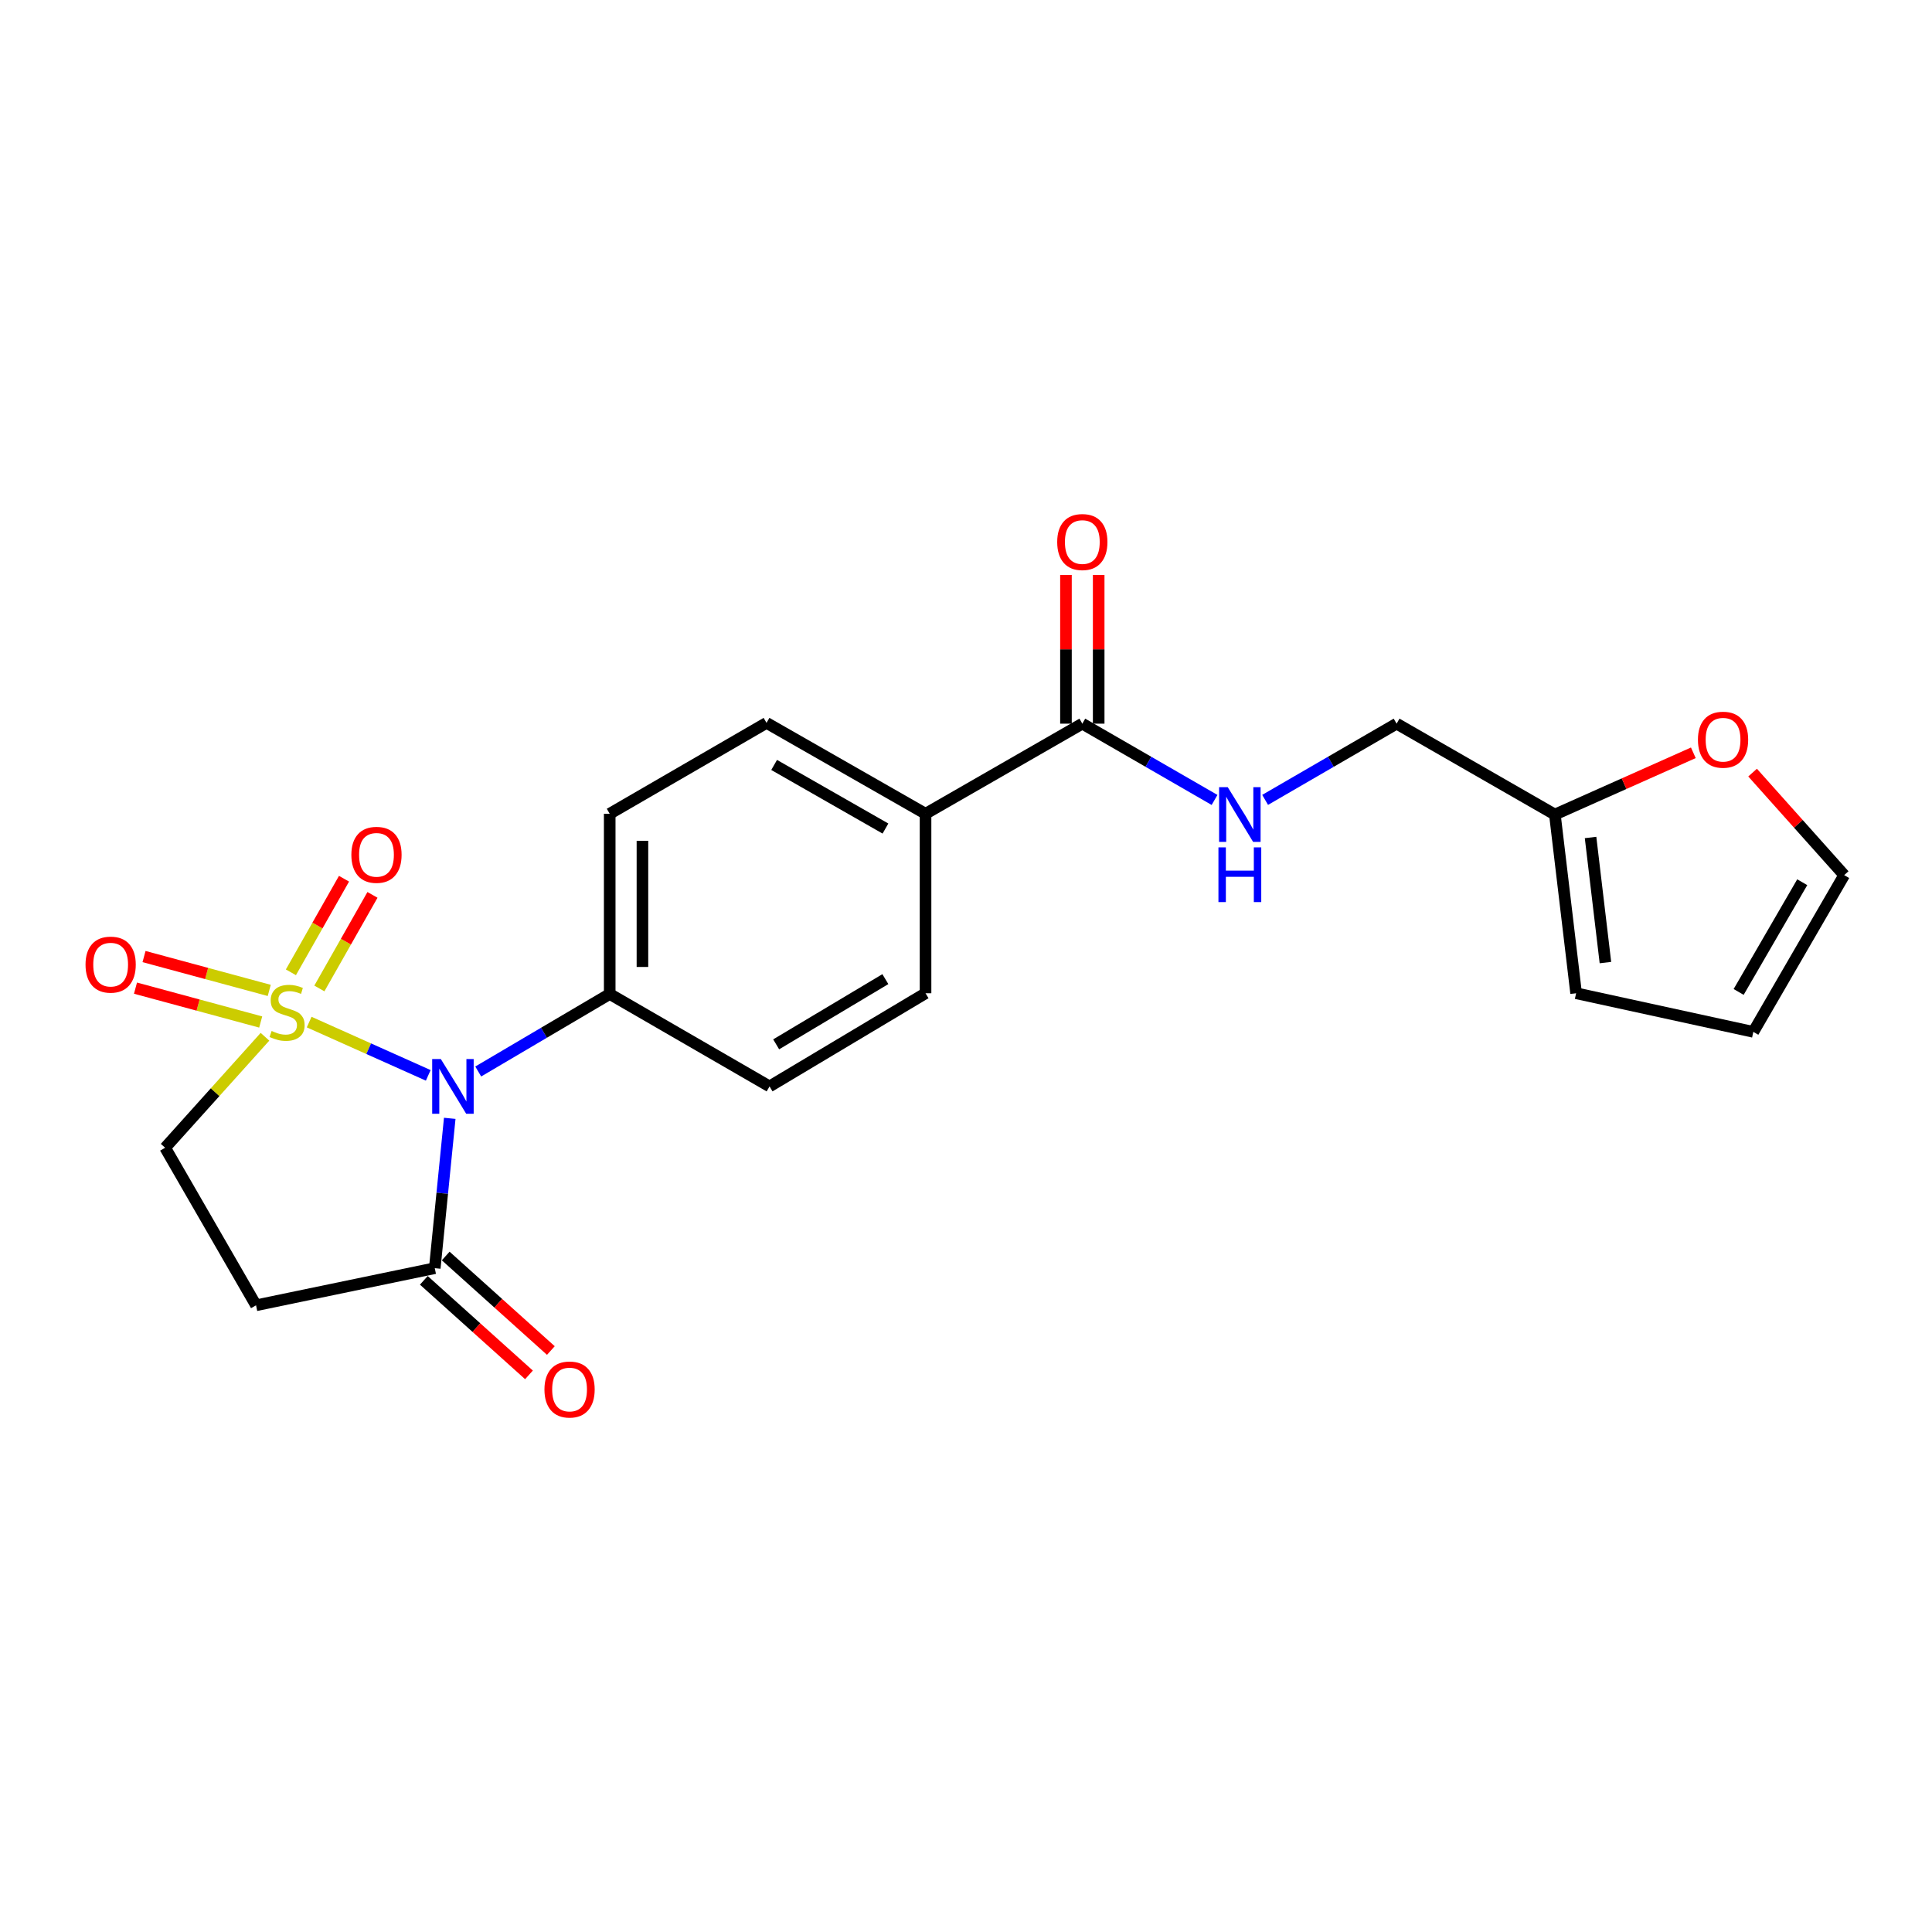 <?xml version='1.0' encoding='iso-8859-1'?>
<svg version='1.1' baseProfile='full'
              xmlns='http://www.w3.org/2000/svg'
                      xmlns:rdkit='http://www.rdkit.org/xml'
                      xmlns:xlink='http://www.w3.org/1999/xlink'
                  xml:space='preserve'
width='1000px' height='1000px' viewBox='0 0 1000 1000'>
<!-- END OF HEADER -->
<rect style='opacity:1.0;fill:#FFFFFF;stroke:none' width='1000' height='1000' x='0' y='0'> </rect>
<path class='bond-0' d='M 160.024,529.026 L 190.841,542.816' style='fill:none;fill-rule:evenodd;stroke:#CCCC00;stroke-width:6px;stroke-linecap:butt;stroke-linejoin:miter;stroke-opacity:1' />
<path class='bond-0' d='M 190.841,542.816 L 221.659,556.607' style='fill:none;fill-rule:evenodd;stroke:#0000FF;stroke-width:6px;stroke-linecap:butt;stroke-linejoin:miter;stroke-opacity:1' />
<path class='bond-3' d='M 137.153,536.625 L 111.314,565.346' style='fill:none;fill-rule:evenodd;stroke:#CCCC00;stroke-width:6px;stroke-linecap:butt;stroke-linejoin:miter;stroke-opacity:1' />
<path class='bond-3' d='M 111.314,565.346 L 85.475,594.067' style='fill:none;fill-rule:evenodd;stroke:#000000;stroke-width:6px;stroke-linecap:butt;stroke-linejoin:miter;stroke-opacity:1' />
<path class='bond-6' d='M 165.302,511.627 L 179.047,487.407' style='fill:none;fill-rule:evenodd;stroke:#CCCC00;stroke-width:6px;stroke-linecap:butt;stroke-linejoin:miter;stroke-opacity:1' />
<path class='bond-6' d='M 179.047,487.407 L 192.793,463.187' style='fill:none;fill-rule:evenodd;stroke:#FF0000;stroke-width:6px;stroke-linecap:butt;stroke-linejoin:miter;stroke-opacity:1' />
<path class='bond-6' d='M 150.57,503.266 L 164.315,479.046' style='fill:none;fill-rule:evenodd;stroke:#CCCC00;stroke-width:6px;stroke-linecap:butt;stroke-linejoin:miter;stroke-opacity:1' />
<path class='bond-6' d='M 164.315,479.046 L 178.061,454.826' style='fill:none;fill-rule:evenodd;stroke:#FF0000;stroke-width:6px;stroke-linecap:butt;stroke-linejoin:miter;stroke-opacity:1' />
<path class='bond-7' d='M 139.359,512.639 L 106.955,503.873' style='fill:none;fill-rule:evenodd;stroke:#CCCC00;stroke-width:6px;stroke-linecap:butt;stroke-linejoin:miter;stroke-opacity:1' />
<path class='bond-7' d='M 106.955,503.873 L 74.551,495.108' style='fill:none;fill-rule:evenodd;stroke:#FF0000;stroke-width:6px;stroke-linecap:butt;stroke-linejoin:miter;stroke-opacity:1' />
<path class='bond-7' d='M 134.936,528.99 L 102.532,520.225' style='fill:none;fill-rule:evenodd;stroke:#CCCC00;stroke-width:6px;stroke-linecap:butt;stroke-linejoin:miter;stroke-opacity:1' />
<path class='bond-7' d='M 102.532,520.225 L 70.128,511.459' style='fill:none;fill-rule:evenodd;stroke:#FF0000;stroke-width:6px;stroke-linecap:butt;stroke-linejoin:miter;stroke-opacity:1' />
<path class='bond-1' d='M 232.786,578.849 L 228.911,617.626' style='fill:none;fill-rule:evenodd;stroke:#0000FF;stroke-width:6px;stroke-linecap:butt;stroke-linejoin:miter;stroke-opacity:1' />
<path class='bond-1' d='M 228.911,617.626 L 225.036,656.404' style='fill:none;fill-rule:evenodd;stroke:#000000;stroke-width:6px;stroke-linecap:butt;stroke-linejoin:miter;stroke-opacity:1' />
<path class='bond-5' d='M 247.532,554.606 L 281.559,534.548' style='fill:none;fill-rule:evenodd;stroke:#0000FF;stroke-width:6px;stroke-linecap:butt;stroke-linejoin:miter;stroke-opacity:1' />
<path class='bond-5' d='M 281.559,534.548 L 315.586,514.49' style='fill:none;fill-rule:evenodd;stroke:#000000;stroke-width:6px;stroke-linecap:butt;stroke-linejoin:miter;stroke-opacity:1' />
<path class='bond-12' d='M 219.373,662.703 L 246.586,687.166' style='fill:none;fill-rule:evenodd;stroke:#000000;stroke-width:6px;stroke-linecap:butt;stroke-linejoin:miter;stroke-opacity:1' />
<path class='bond-12' d='M 246.586,687.166 L 273.799,711.63' style='fill:none;fill-rule:evenodd;stroke:#FF0000;stroke-width:6px;stroke-linecap:butt;stroke-linejoin:miter;stroke-opacity:1' />
<path class='bond-12' d='M 230.698,650.105 L 257.911,674.569' style='fill:none;fill-rule:evenodd;stroke:#000000;stroke-width:6px;stroke-linecap:butt;stroke-linejoin:miter;stroke-opacity:1' />
<path class='bond-12' d='M 257.911,674.569 L 285.124,699.032' style='fill:none;fill-rule:evenodd;stroke:#FF0000;stroke-width:6px;stroke-linecap:butt;stroke-linejoin:miter;stroke-opacity:1' />
<path class='bond-22' d='M 225.036,656.404 L 132.528,675.621' style='fill:none;fill-rule:evenodd;stroke:#000000;stroke-width:6px;stroke-linecap:butt;stroke-linejoin:miter;stroke-opacity:1' />
<path class='bond-2' d='M 132.528,675.621 L 85.475,594.067' style='fill:none;fill-rule:evenodd;stroke:#000000;stroke-width:6px;stroke-linecap:butt;stroke-linejoin:miter;stroke-opacity:1' />
<path class='bond-4' d='M 560.208,374.562 L 479.059,421.202' style='fill:none;fill-rule:evenodd;stroke:#000000;stroke-width:6px;stroke-linecap:butt;stroke-linejoin:miter;stroke-opacity:1' />
<path class='bond-8' d='M 560.208,374.562 L 594.429,394.307' style='fill:none;fill-rule:evenodd;stroke:#000000;stroke-width:6px;stroke-linecap:butt;stroke-linejoin:miter;stroke-opacity:1' />
<path class='bond-8' d='M 594.429,394.307 L 628.649,414.052' style='fill:none;fill-rule:evenodd;stroke:#0000FF;stroke-width:6px;stroke-linecap:butt;stroke-linejoin:miter;stroke-opacity:1' />
<path class='bond-13' d='M 568.678,374.562 L 568.678,336.074' style='fill:none;fill-rule:evenodd;stroke:#000000;stroke-width:6px;stroke-linecap:butt;stroke-linejoin:miter;stroke-opacity:1' />
<path class='bond-13' d='M 568.678,336.074 L 568.678,297.586' style='fill:none;fill-rule:evenodd;stroke:#FF0000;stroke-width:6px;stroke-linecap:butt;stroke-linejoin:miter;stroke-opacity:1' />
<path class='bond-13' d='M 551.738,374.562 L 551.738,336.074' style='fill:none;fill-rule:evenodd;stroke:#000000;stroke-width:6px;stroke-linecap:butt;stroke-linejoin:miter;stroke-opacity:1' />
<path class='bond-13' d='M 551.738,336.074 L 551.738,297.586' style='fill:none;fill-rule:evenodd;stroke:#FF0000;stroke-width:6px;stroke-linecap:butt;stroke-linejoin:miter;stroke-opacity:1' />
<path class='bond-17' d='M 315.586,514.49 L 315.586,421.202' style='fill:none;fill-rule:evenodd;stroke:#000000;stroke-width:6px;stroke-linecap:butt;stroke-linejoin:miter;stroke-opacity:1' />
<path class='bond-17' d='M 332.525,500.497 L 332.525,435.195' style='fill:none;fill-rule:evenodd;stroke:#000000;stroke-width:6px;stroke-linecap:butt;stroke-linejoin:miter;stroke-opacity:1' />
<path class='bond-18' d='M 315.586,514.49 L 398.315,562.325' style='fill:none;fill-rule:evenodd;stroke:#000000;stroke-width:6px;stroke-linecap:butt;stroke-linejoin:miter;stroke-opacity:1' />
<path class='bond-21' d='M 654.827,414.02 L 688.854,394.291' style='fill:none;fill-rule:evenodd;stroke:#0000FF;stroke-width:6px;stroke-linecap:butt;stroke-linejoin:miter;stroke-opacity:1' />
<path class='bond-21' d='M 688.854,394.291 L 722.882,374.562' style='fill:none;fill-rule:evenodd;stroke:#000000;stroke-width:6px;stroke-linecap:butt;stroke-linejoin:miter;stroke-opacity:1' />
<path class='bond-9' d='M 804.802,421.606 L 722.882,374.562' style='fill:none;fill-rule:evenodd;stroke:#000000;stroke-width:6px;stroke-linecap:butt;stroke-linejoin:miter;stroke-opacity:1' />
<path class='bond-11' d='M 804.802,421.606 L 840.635,405.627' style='fill:none;fill-rule:evenodd;stroke:#000000;stroke-width:6px;stroke-linecap:butt;stroke-linejoin:miter;stroke-opacity:1' />
<path class='bond-11' d='M 840.635,405.627 L 876.468,389.647' style='fill:none;fill-rule:evenodd;stroke:#FF0000;stroke-width:6px;stroke-linecap:butt;stroke-linejoin:miter;stroke-opacity:1' />
<path class='bond-14' d='M 804.802,421.606 L 815.794,514.104' style='fill:none;fill-rule:evenodd;stroke:#000000;stroke-width:6px;stroke-linecap:butt;stroke-linejoin:miter;stroke-opacity:1' />
<path class='bond-14' d='M 823.272,433.482 L 830.966,498.231' style='fill:none;fill-rule:evenodd;stroke:#000000;stroke-width:6px;stroke-linecap:butt;stroke-linejoin:miter;stroke-opacity:1' />
<path class='bond-10' d='M 479.059,421.202 L 479.059,514.104' style='fill:none;fill-rule:evenodd;stroke:#000000;stroke-width:6px;stroke-linecap:butt;stroke-linejoin:miter;stroke-opacity:1' />
<path class='bond-23' d='M 479.059,421.202 L 396.753,374.167' style='fill:none;fill-rule:evenodd;stroke:#000000;stroke-width:6px;stroke-linecap:butt;stroke-linejoin:miter;stroke-opacity:1' />
<path class='bond-23' d='M 458.309,428.854 L 400.694,395.929' style='fill:none;fill-rule:evenodd;stroke:#000000;stroke-width:6px;stroke-linecap:butt;stroke-linejoin:miter;stroke-opacity:1' />
<path class='bond-15' d='M 907.139,399.9 L 930.842,426.431' style='fill:none;fill-rule:evenodd;stroke:#FF0000;stroke-width:6px;stroke-linecap:butt;stroke-linejoin:miter;stroke-opacity:1' />
<path class='bond-15' d='M 930.842,426.431 L 954.545,452.963' style='fill:none;fill-rule:evenodd;stroke:#000000;stroke-width:6px;stroke-linecap:butt;stroke-linejoin:miter;stroke-opacity:1' />
<path class='bond-16' d='M 815.794,514.104 L 907.52,534.093' style='fill:none;fill-rule:evenodd;stroke:#000000;stroke-width:6px;stroke-linecap:butt;stroke-linejoin:miter;stroke-opacity:1' />
<path class='bond-24' d='M 954.545,452.963 L 907.52,534.093' style='fill:none;fill-rule:evenodd;stroke:#000000;stroke-width:6px;stroke-linecap:butt;stroke-linejoin:miter;stroke-opacity:1' />
<path class='bond-24' d='M 932.836,456.638 L 899.919,513.429' style='fill:none;fill-rule:evenodd;stroke:#000000;stroke-width:6px;stroke-linecap:butt;stroke-linejoin:miter;stroke-opacity:1' />
<path class='bond-19' d='M 315.586,421.202 L 396.753,374.167' style='fill:none;fill-rule:evenodd;stroke:#000000;stroke-width:6px;stroke-linecap:butt;stroke-linejoin:miter;stroke-opacity:1' />
<path class='bond-20' d='M 398.315,562.325 L 479.059,514.104' style='fill:none;fill-rule:evenodd;stroke:#000000;stroke-width:6px;stroke-linecap:butt;stroke-linejoin:miter;stroke-opacity:1' />
<path class='bond-20' d='M 401.742,540.549 L 458.262,506.794' style='fill:none;fill-rule:evenodd;stroke:#000000;stroke-width:6px;stroke-linecap:butt;stroke-linejoin:miter;stroke-opacity:1' />
<path  class='atom-0' d='M 140.592 533.63
Q 140.912 533.75, 142.232 534.31
Q 143.552 534.87, 144.992 535.23
Q 146.472 535.55, 147.912 535.55
Q 150.592 535.55, 152.152 534.27
Q 153.712 532.95, 153.712 530.67
Q 153.712 529.11, 152.912 528.15
Q 152.152 527.19, 150.952 526.67
Q 149.752 526.15, 147.752 525.55
Q 145.232 524.79, 143.712 524.07
Q 142.232 523.35, 141.152 521.83
Q 140.112 520.31, 140.112 517.75
Q 140.112 514.19, 142.512 511.99
Q 144.952 509.79, 149.752 509.79
Q 153.032 509.79, 156.752 511.35
L 155.832 514.43
Q 152.432 513.03, 149.872 513.03
Q 147.112 513.03, 145.592 514.19
Q 144.072 515.31, 144.112 517.27
Q 144.112 518.79, 144.872 519.71
Q 145.672 520.63, 146.792 521.15
Q 147.952 521.67, 149.872 522.27
Q 152.432 523.07, 153.952 523.87
Q 155.472 524.67, 156.552 526.31
Q 157.672 527.91, 157.672 530.67
Q 157.672 534.59, 155.032 536.71
Q 152.432 538.79, 148.072 538.79
Q 145.552 538.79, 143.632 538.23
Q 141.752 537.71, 139.512 536.79
L 140.592 533.63
' fill='#CCCC00'/>
<path  class='atom-1' d='M 228.177 548.165
L 237.457 563.165
Q 238.377 564.645, 239.857 567.325
Q 241.337 570.005, 241.417 570.165
L 241.417 548.165
L 245.177 548.165
L 245.177 576.485
L 241.297 576.485
L 231.337 560.085
Q 230.177 558.165, 228.937 555.965
Q 227.737 553.765, 227.377 553.085
L 227.377 576.485
L 223.697 576.485
L 223.697 548.165
L 228.177 548.165
' fill='#0000FF'/>
<path  class='atom-7' d='M 181.865 442.456
Q 181.865 435.656, 185.225 431.856
Q 188.585 428.056, 194.865 428.056
Q 201.145 428.056, 204.505 431.856
Q 207.865 435.656, 207.865 442.456
Q 207.865 449.336, 204.465 453.256
Q 201.065 457.136, 194.865 457.136
Q 188.625 457.136, 185.225 453.256
Q 181.865 449.376, 181.865 442.456
M 194.865 453.936
Q 199.185 453.936, 201.505 451.056
Q 203.865 448.136, 203.865 442.456
Q 203.865 436.896, 201.505 434.096
Q 199.185 431.256, 194.865 431.256
Q 190.545 431.256, 188.185 434.056
Q 185.865 436.856, 185.865 442.456
Q 185.865 448.176, 188.185 451.056
Q 190.545 453.936, 194.865 453.936
' fill='#FF0000'/>
<path  class='atom-8' d='M 44.271 499.287
Q 44.271 492.487, 47.631 488.687
Q 50.991 484.887, 57.271 484.887
Q 63.551 484.887, 66.911 488.687
Q 70.271 492.487, 70.271 499.287
Q 70.271 506.167, 66.871 510.087
Q 63.471 513.967, 57.271 513.967
Q 51.031 513.967, 47.631 510.087
Q 44.271 506.207, 44.271 499.287
M 57.271 510.767
Q 61.591 510.767, 63.911 507.887
Q 66.271 504.967, 66.271 499.287
Q 66.271 493.727, 63.911 490.927
Q 61.591 488.087, 57.271 488.087
Q 52.951 488.087, 50.591 490.887
Q 48.271 493.687, 48.271 499.287
Q 48.271 505.007, 50.591 507.887
Q 52.951 510.767, 57.271 510.767
' fill='#FF0000'/>
<path  class='atom-9' d='M 635.482 407.446
L 644.762 422.446
Q 645.682 423.926, 647.162 426.606
Q 648.642 429.286, 648.722 429.446
L 648.722 407.446
L 652.482 407.446
L 652.482 435.766
L 648.602 435.766
L 638.642 419.366
Q 637.482 417.446, 636.242 415.246
Q 635.042 413.046, 634.682 412.366
L 634.682 435.766
L 631.002 435.766
L 631.002 407.446
L 635.482 407.446
' fill='#0000FF'/>
<path  class='atom-9' d='M 630.662 438.598
L 634.502 438.598
L 634.502 450.638
L 648.982 450.638
L 648.982 438.598
L 652.822 438.598
L 652.822 466.918
L 648.982 466.918
L 648.982 453.838
L 634.502 453.838
L 634.502 466.918
L 630.662 466.918
L 630.662 438.598
' fill='#0000FF'/>
<path  class='atom-12' d='M 878.851 382.867
Q 878.851 376.067, 882.211 372.267
Q 885.571 368.467, 891.851 368.467
Q 898.131 368.467, 901.491 372.267
Q 904.851 376.067, 904.851 382.867
Q 904.851 389.747, 901.451 393.667
Q 898.051 397.547, 891.851 397.547
Q 885.611 397.547, 882.211 393.667
Q 878.851 389.787, 878.851 382.867
M 891.851 394.347
Q 896.171 394.347, 898.491 391.467
Q 900.851 388.547, 900.851 382.867
Q 900.851 377.307, 898.491 374.507
Q 896.171 371.667, 891.851 371.667
Q 887.531 371.667, 885.171 374.467
Q 882.851 377.267, 882.851 382.867
Q 882.851 388.587, 885.171 391.467
Q 887.531 394.347, 891.851 394.347
' fill='#FF0000'/>
<path  class='atom-13' d='M 281.807 719.206
Q 281.807 712.406, 285.167 708.606
Q 288.527 704.806, 294.807 704.806
Q 301.087 704.806, 304.447 708.606
Q 307.807 712.406, 307.807 719.206
Q 307.807 726.086, 304.407 730.006
Q 301.007 733.886, 294.807 733.886
Q 288.567 733.886, 285.167 730.006
Q 281.807 726.126, 281.807 719.206
M 294.807 730.686
Q 299.127 730.686, 301.447 727.806
Q 303.807 724.886, 303.807 719.206
Q 303.807 713.646, 301.447 710.846
Q 299.127 708.006, 294.807 708.006
Q 290.487 708.006, 288.127 710.806
Q 285.807 713.606, 285.807 719.206
Q 285.807 724.926, 288.127 727.806
Q 290.487 730.686, 294.807 730.686
' fill='#FF0000'/>
<path  class='atom-14' d='M 547.208 280.554
Q 547.208 273.754, 550.568 269.954
Q 553.928 266.154, 560.208 266.154
Q 566.488 266.154, 569.848 269.954
Q 573.208 273.754, 573.208 280.554
Q 573.208 287.434, 569.808 291.354
Q 566.408 295.234, 560.208 295.234
Q 553.968 295.234, 550.568 291.354
Q 547.208 287.474, 547.208 280.554
M 560.208 292.034
Q 564.528 292.034, 566.848 289.154
Q 569.208 286.234, 569.208 280.554
Q 569.208 274.994, 566.848 272.194
Q 564.528 269.354, 560.208 269.354
Q 555.888 269.354, 553.528 272.154
Q 551.208 274.954, 551.208 280.554
Q 551.208 286.274, 553.528 289.154
Q 555.888 292.034, 560.208 292.034
' fill='#FF0000'/>
</svg>
